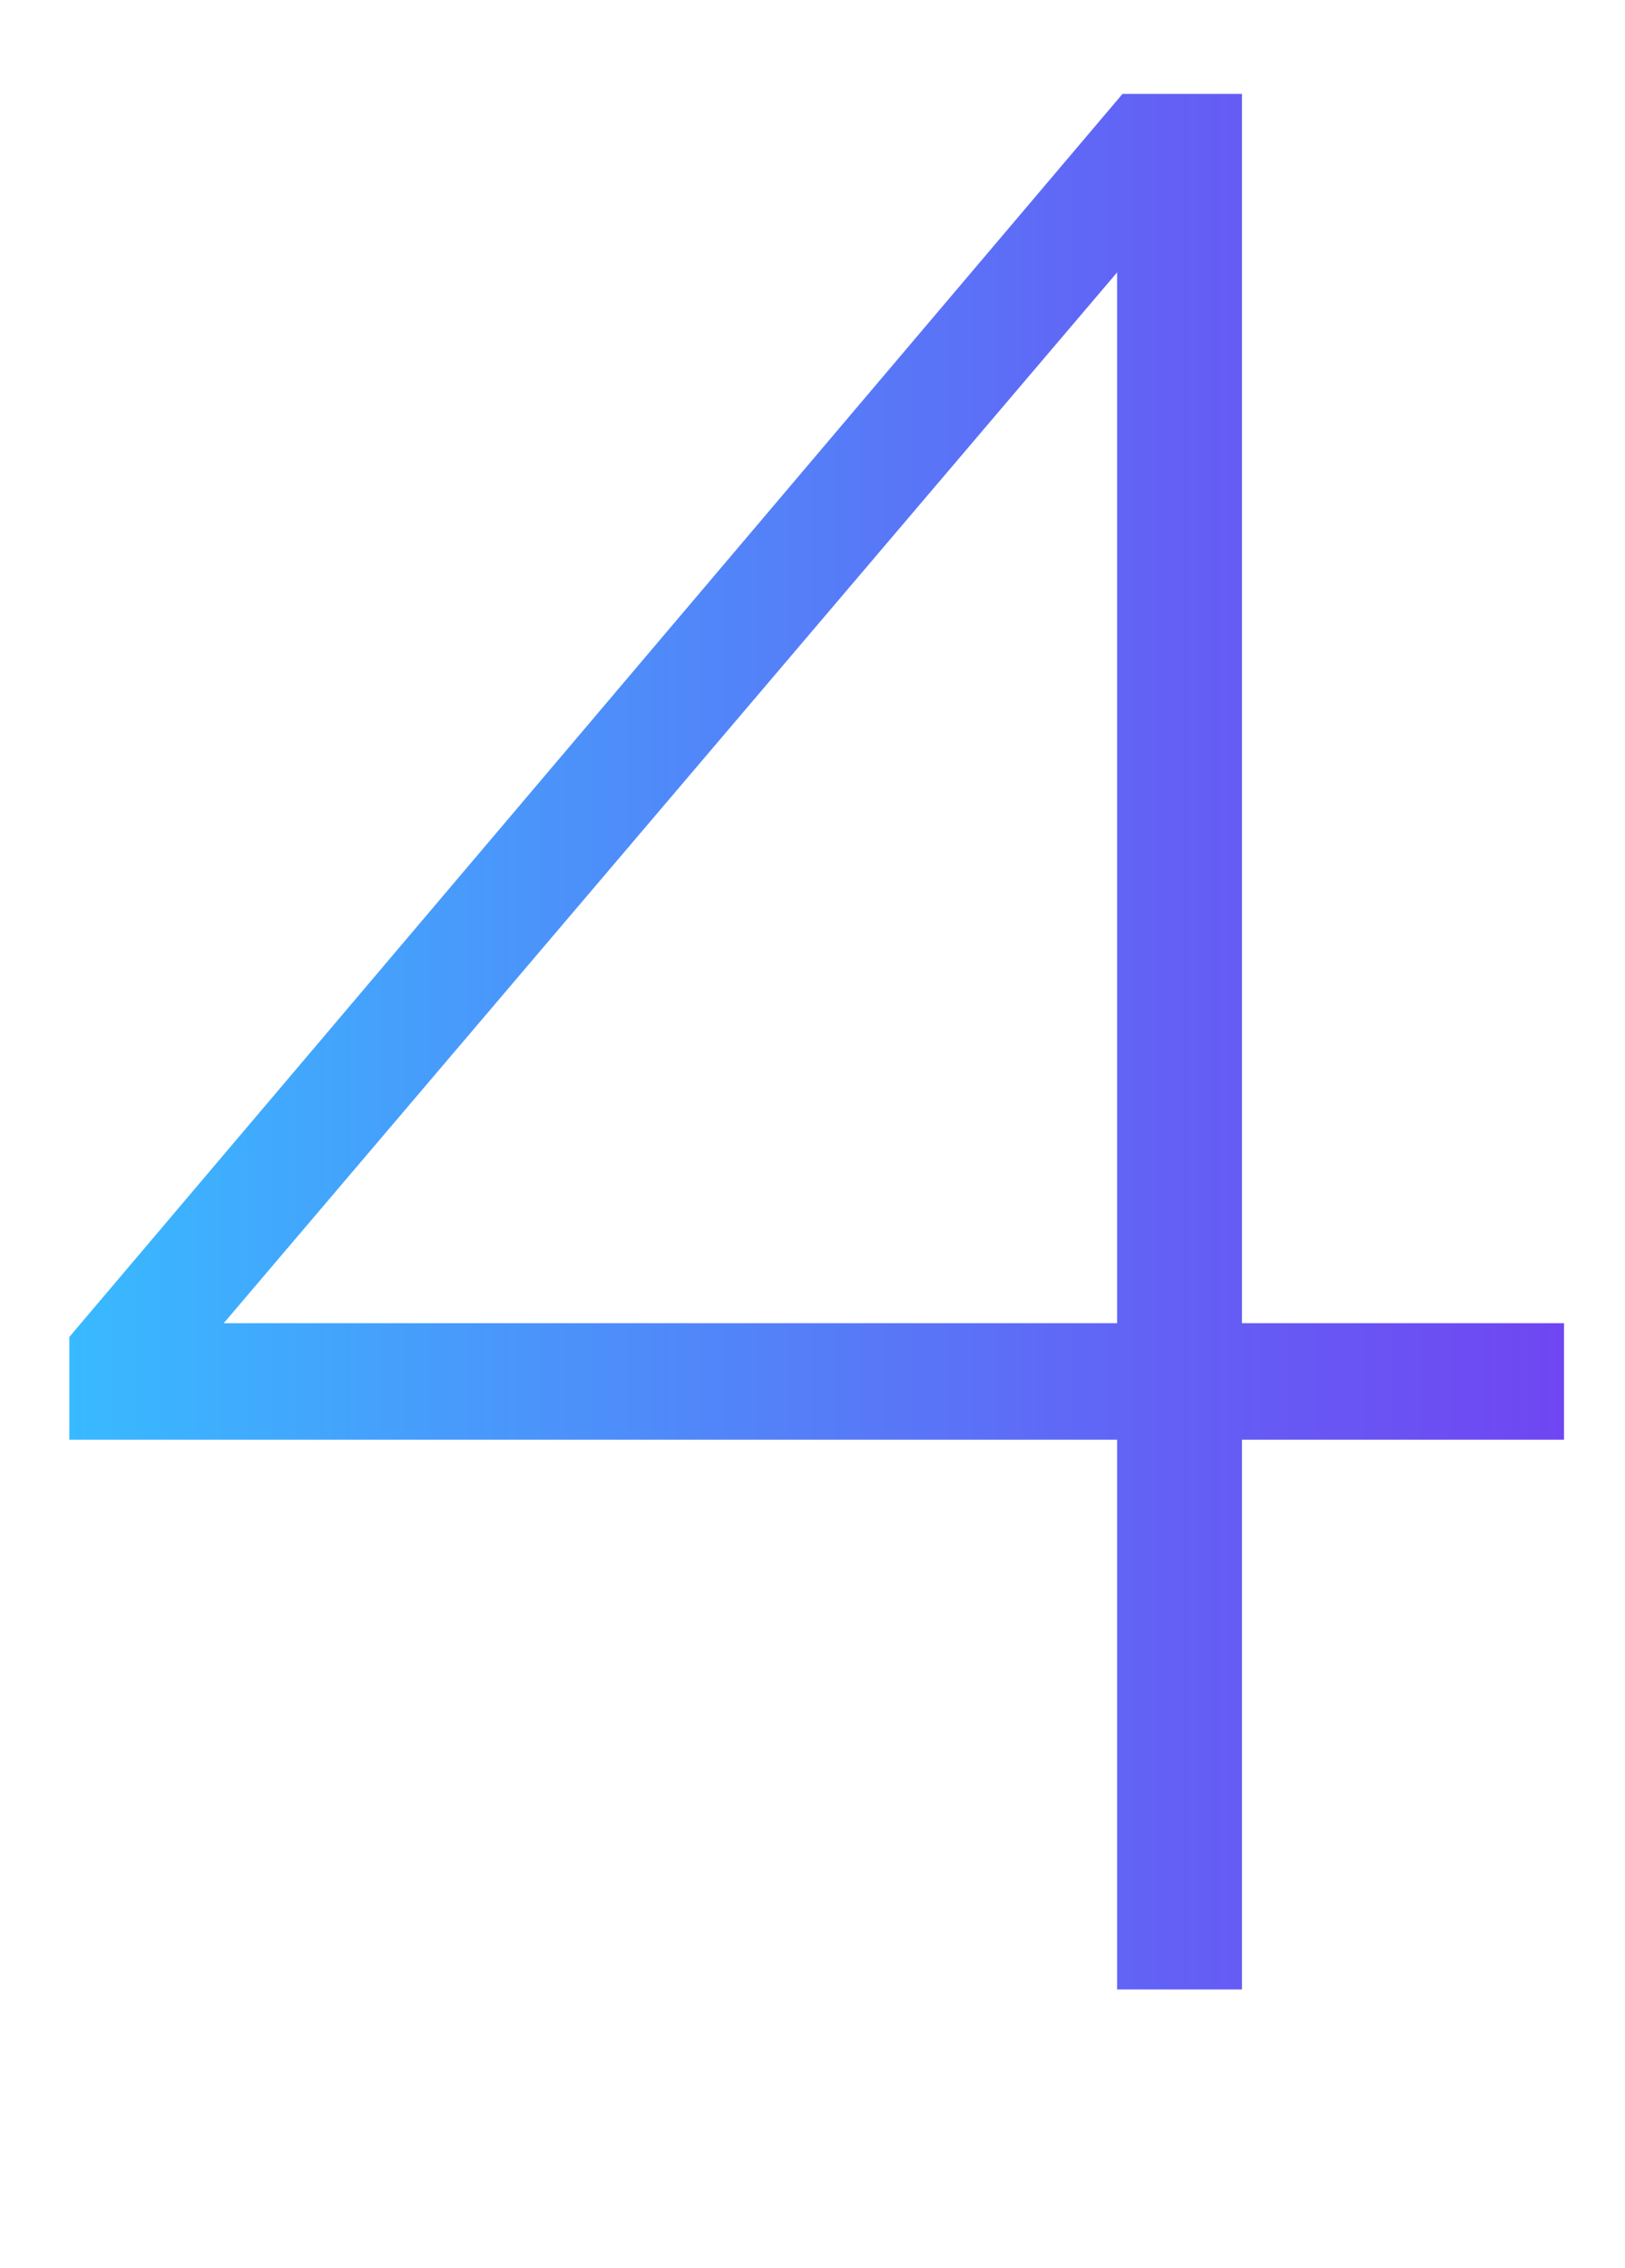 <?xml version="1.0" encoding="UTF-8"?> <svg xmlns="http://www.w3.org/2000/svg" xmlns:xlink="http://www.w3.org/1999/xlink" id="Слой_1" data-name="Слой 1" viewBox="0 0 33.05 46.12"> <defs> <style>.cls-1{fill:url(#Безымянный_градиент_22);}</style> <linearGradient id="Безымянный_градиент_22" x1="1.41" y1="21.18" x2="31.81" y2="21.18" gradientUnits="userSpaceOnUse"> <stop offset="0" stop-color="#38baff"></stop> <stop offset="0.18" stop-color="#43a4fc"></stop> <stop offset="0.74" stop-color="#6360f5"></stop> <stop offset="1" stop-color="#7046f2"></stop> </linearGradient> </defs> <path class="cls-1" d="M22.72,40.46V29.28H1.41V27.19L22.83,1.91h2.43v25h6.55v2.37H25.26V40.46ZM4.55,26.91H22.72V5.54Z"></path> </svg> 